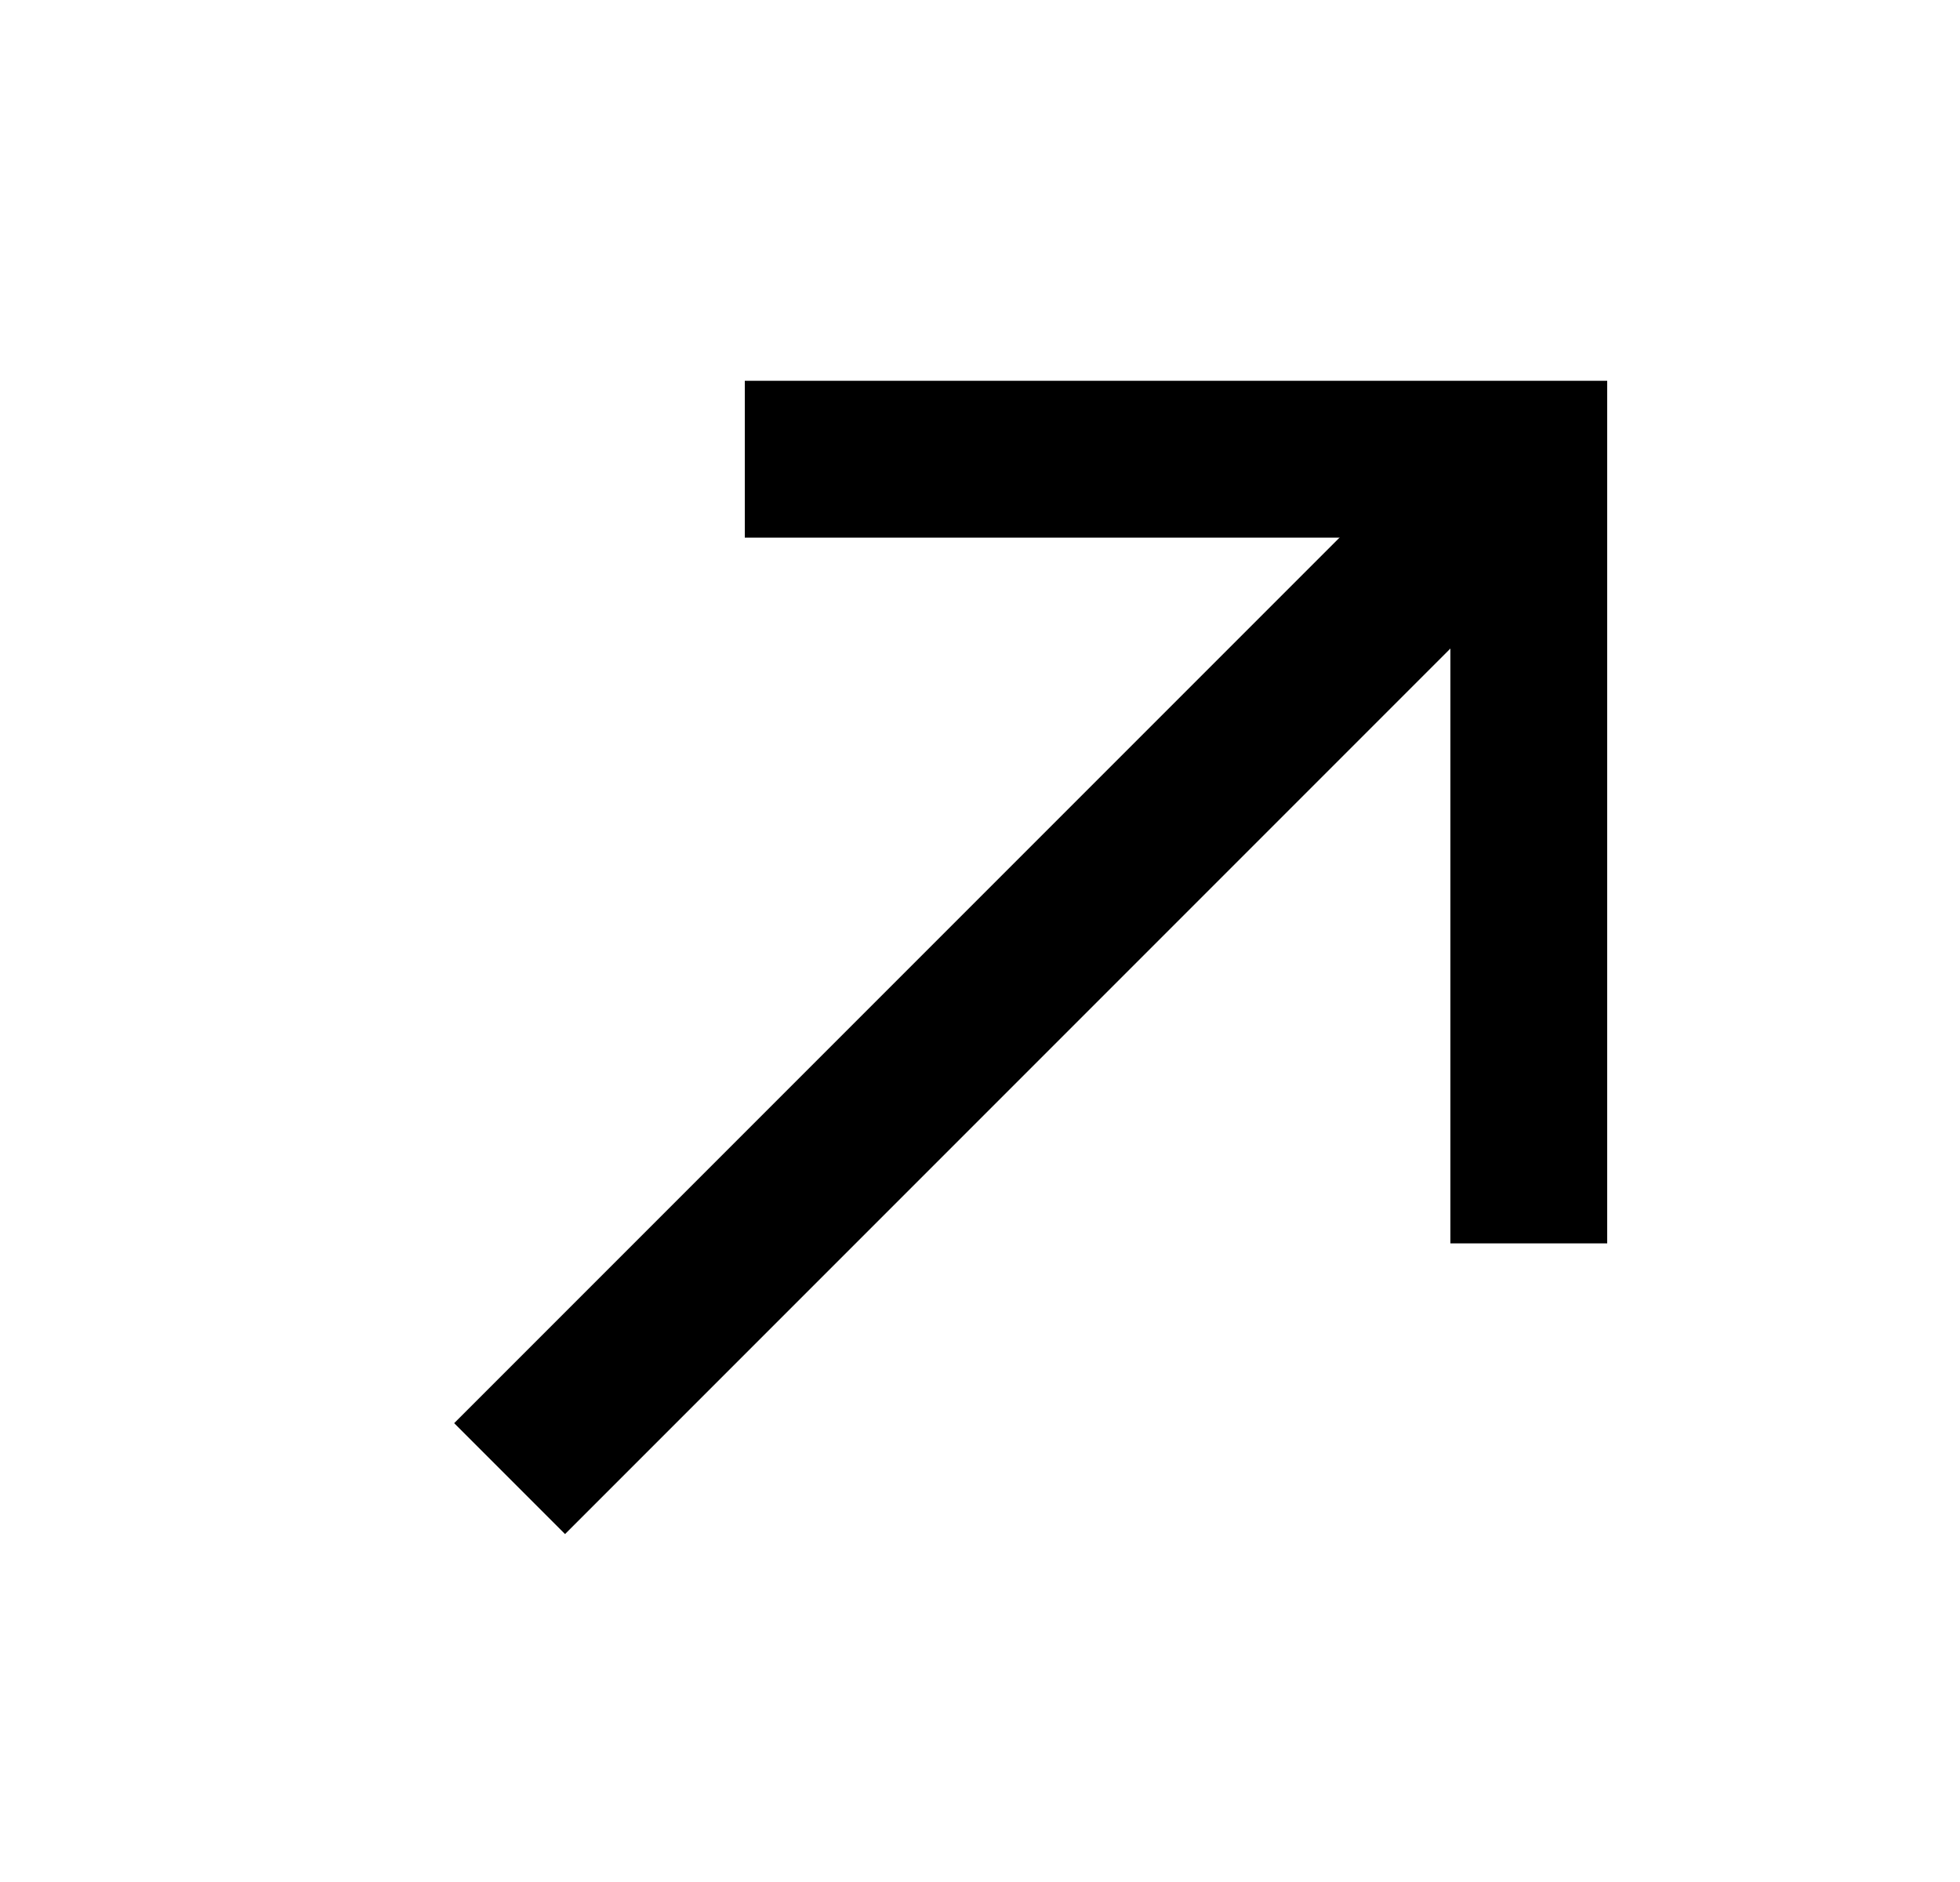 <svg xmlns="http://www.w3.org/2000/svg" width="25" height="24" viewBox="0 0 25 24" fill="none">
  <g clip-path="url(#clip0_1145_9730)">
    <path d="M9.5 5.856H19.5V15.856" stroke="black" stroke-width="2" stroke-miterlimit="10"/>
    <path d="M19.5 5.856L6.5 18.856" stroke="black" stroke-width="2" stroke-miterlimit="10"/>
  </g>
  <defs>
    <clipPath id="clip0_1145_9730">
      <rect width="24" height="24" fill="white" transform="translate(0.5 0.001)"/>
    </clipPath>
  </defs>
</svg>